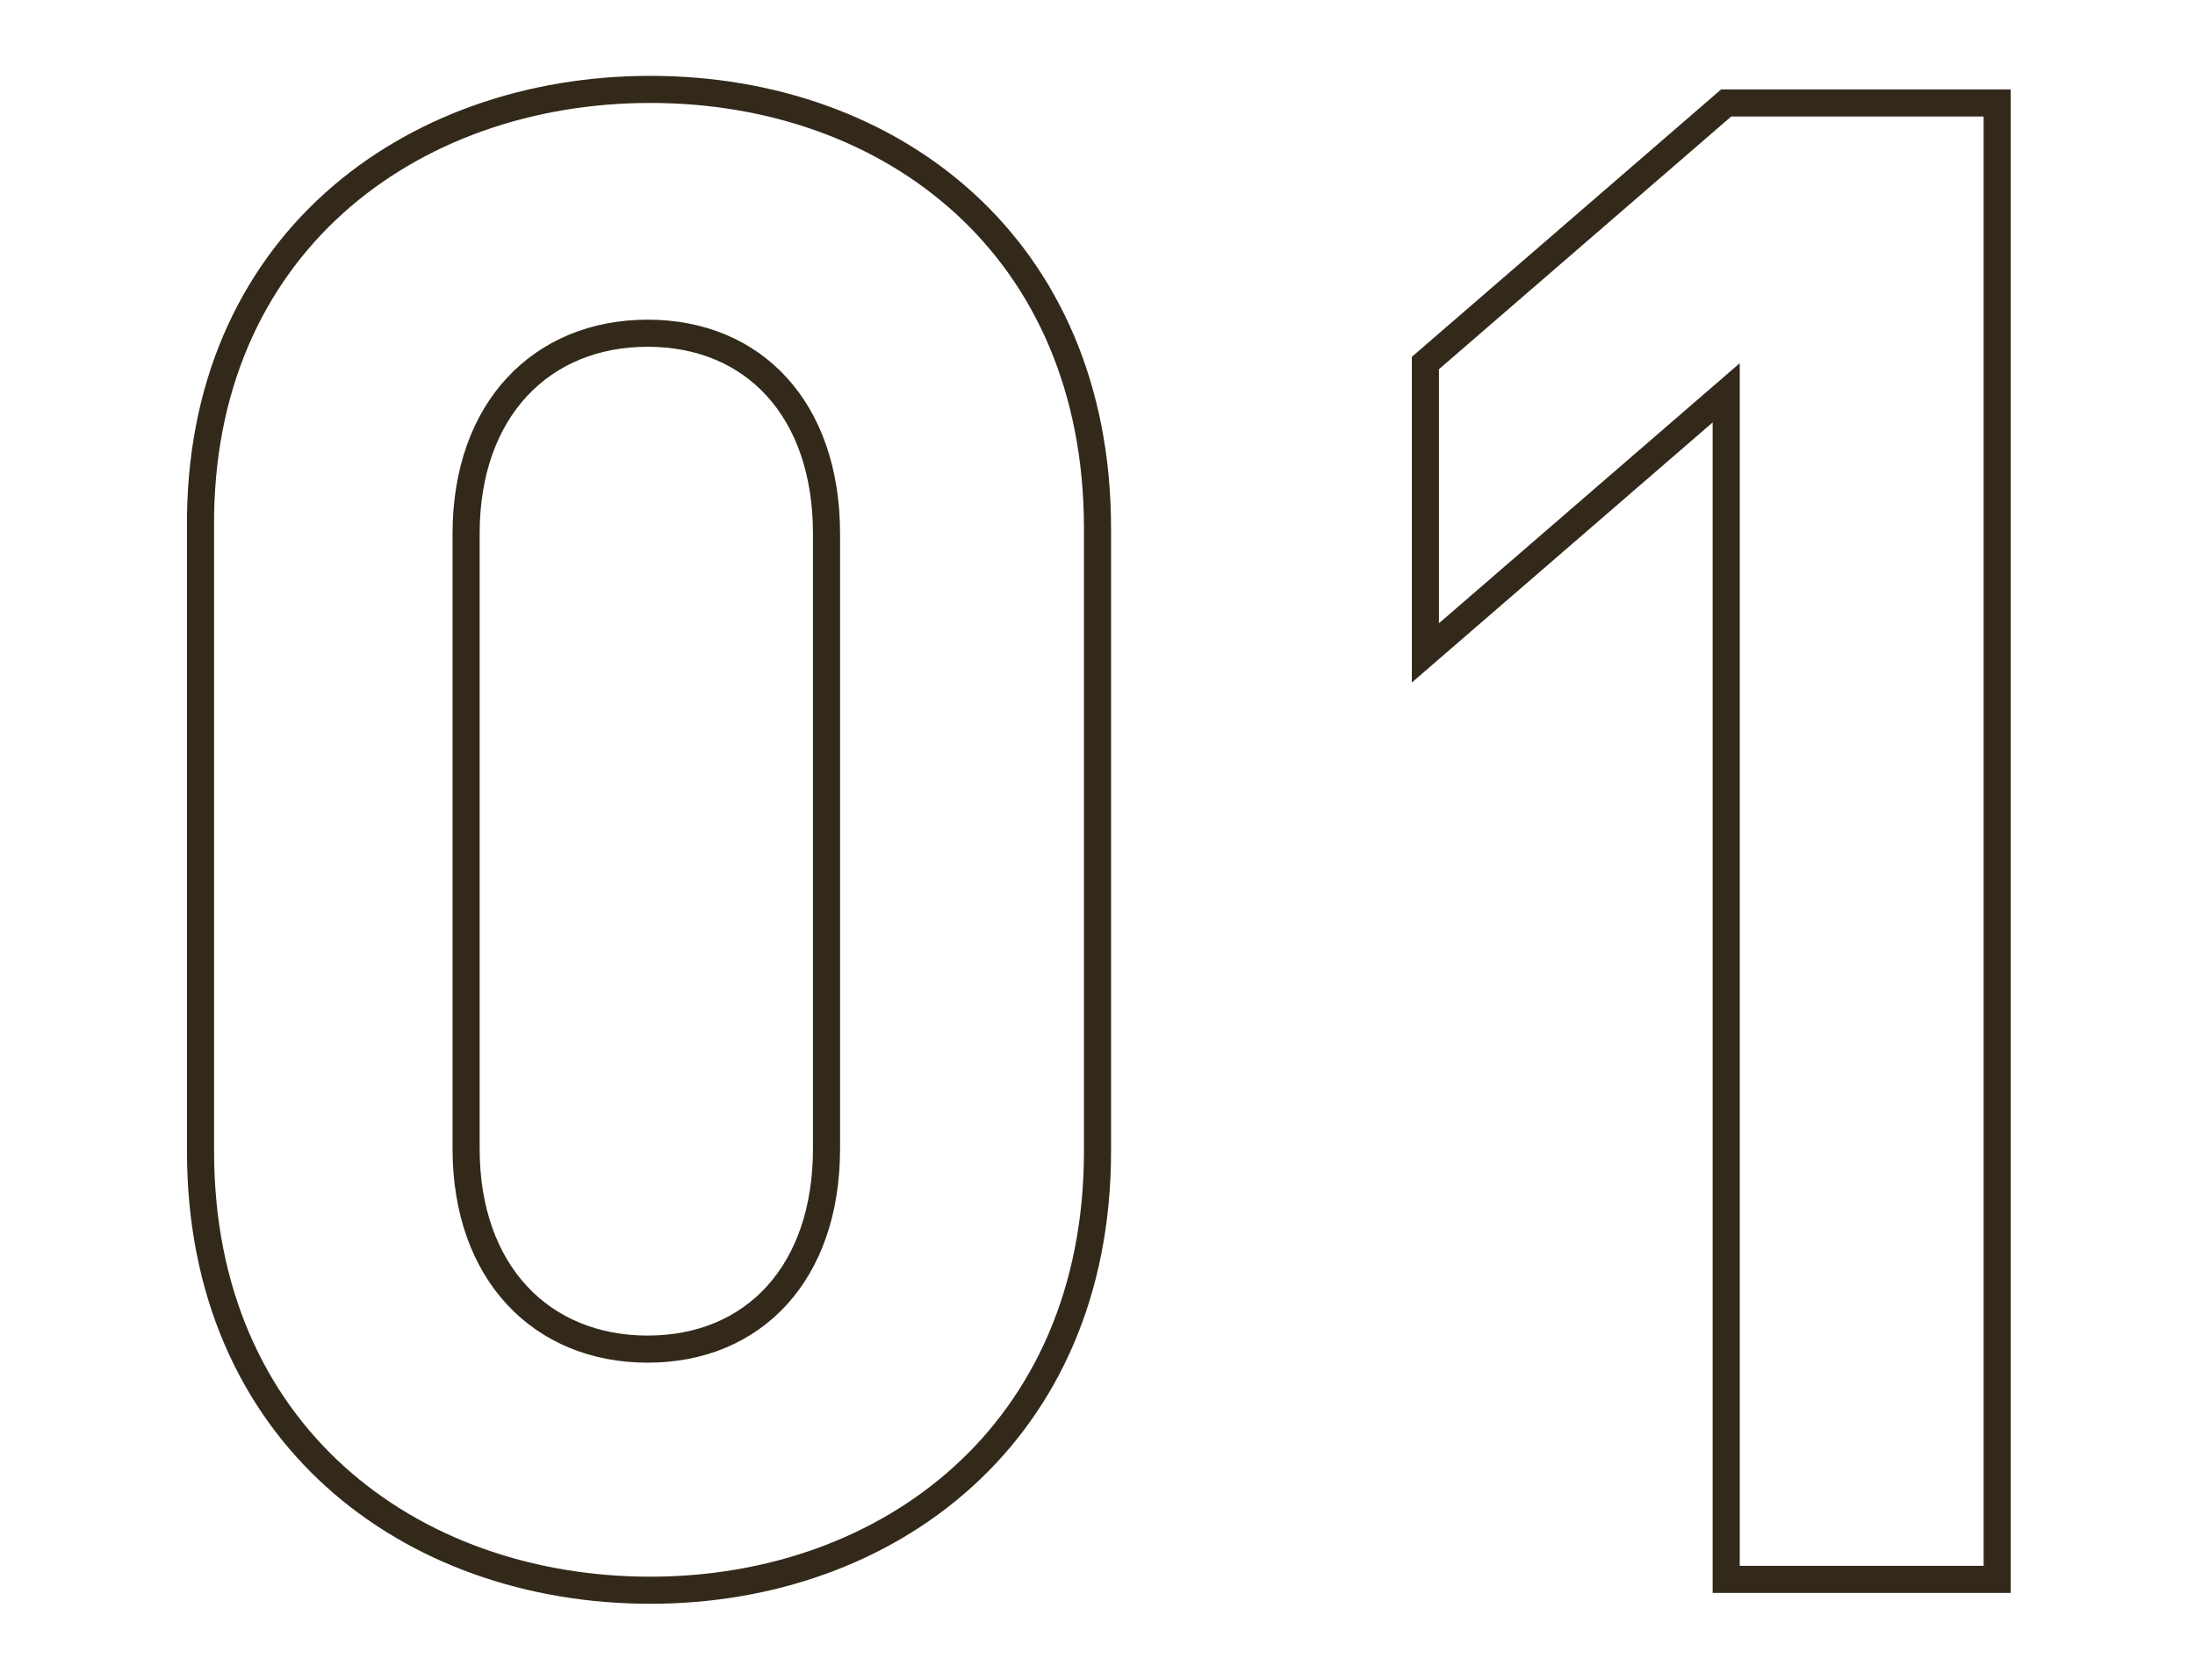 <?xml version="1.0" encoding="utf-8"?>
<!-- Generator: Adobe Illustrator 23.0.4, SVG Export Plug-In . SVG Version: 6.00 Build 0)  -->
<svg version="1.1" id="Layer_1" xmlns="http://www.w3.org/2000/svg" xmlns:xlink="http://www.w3.org/1999/xlink" x="0px" y="0px"
	 viewBox="0 0 81 62" style="enable-background:new 0 0 81 62;" xml:space="preserve">
<style type="text/css">
	.st0{fill:none;stroke:#33291B;stroke-miterlimit:10;}
</style>
<g>
	<g>
		<path class="st0" d="M24,58.7c-8.9,0-16.6-5.8-16.6-16.2v-23C7.3,9.1,15.1,3.3,24,3.3s16.5,5.8,16.5,16.2v23
			C40.5,52.9,32.8,58.7,24,58.7z M30.5,19.7c0-4.6-2.7-7.4-6.6-7.4c-3.9,0-6.7,2.8-6.7,7.4v22.7c0,4.6,2.8,7.4,6.7,7.4
			c3.9,0,6.6-2.8,6.6-7.4V19.7z"/>
		<path class="st0" d="M63.7,58.3V14.5l-11.1,9.6V13.4l11.1-9.6h10v54.5H63.7z"/>
	</g>
</g>
</svg>
